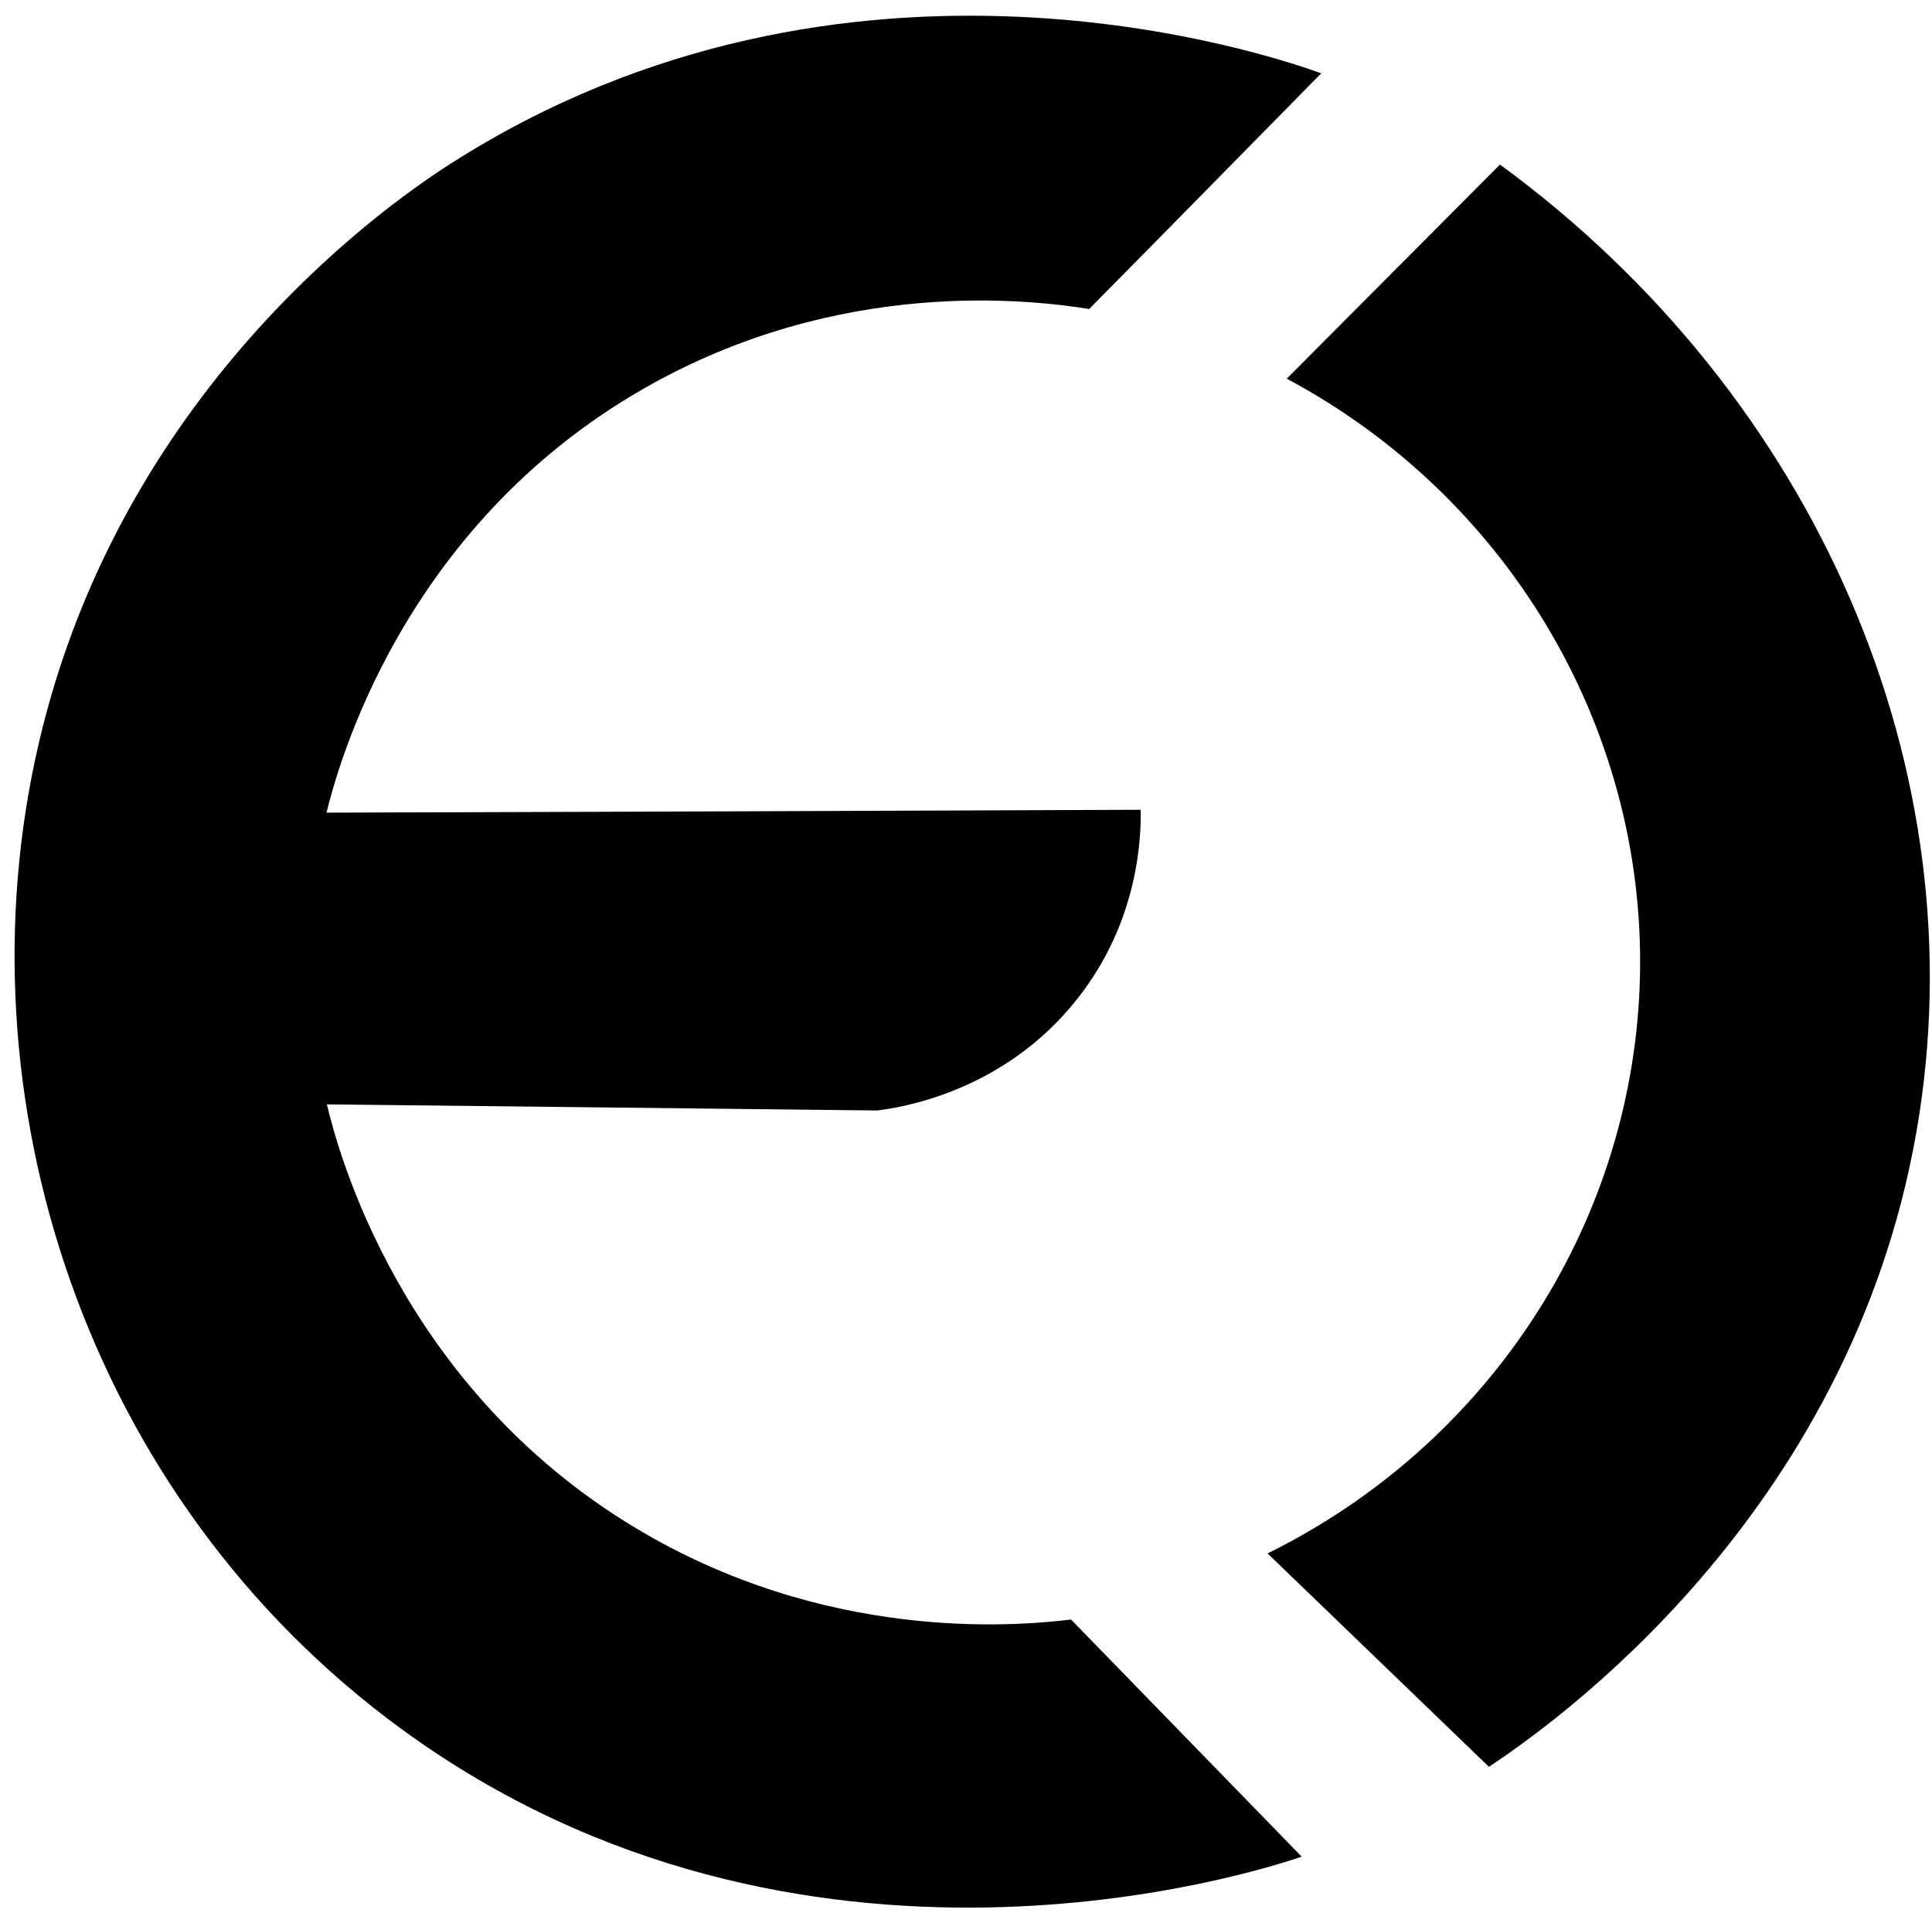 <svg xmlns="http://www.w3.org/2000/svg" width="99" height="98" viewBox="0 0 99 98" fill="none"><path d="M67.703 3.756C65.153 2.836 43.428 -4.6 23.106 8.376C20.665 9.941 6.316 19.42 1.982 38.101C-2.207 56.121 4.313 76.735 20.629 88.625C41.043 103.497 64.57 95.859 66.701 95.122C62.767 91.073 58.816 87.024 54.883 82.975C51.841 83.343 42.263 84.097 32.593 78.299C20.502 71.048 17.315 58.955 16.75 56.581C26.147 56.691 35.543 56.783 44.94 56.894C46.032 56.765 51.404 55.992 55.192 51.188C58.397 47.157 58.47 42.776 58.452 41.488C44.539 41.543 30.645 41.598 16.732 41.635C17.278 39.408 20.538 27.04 32.975 19.916C43.046 14.137 52.898 15.37 55.811 15.831C59.781 11.818 63.733 7.787 67.703 3.756Z" fill="black"></path><path d="M65.936 19.401C69.578 15.738 73.22 12.094 76.862 8.431C93.087 20.303 101.427 39.518 98.204 57.979C94.744 77.802 79.393 88.459 76.297 90.521C72.509 86.876 68.74 83.232 64.952 79.588C76.188 74.047 83.527 62.912 84.018 50.58C84.528 37.696 77.481 25.567 65.936 19.401Z" fill="black"></path></svg>